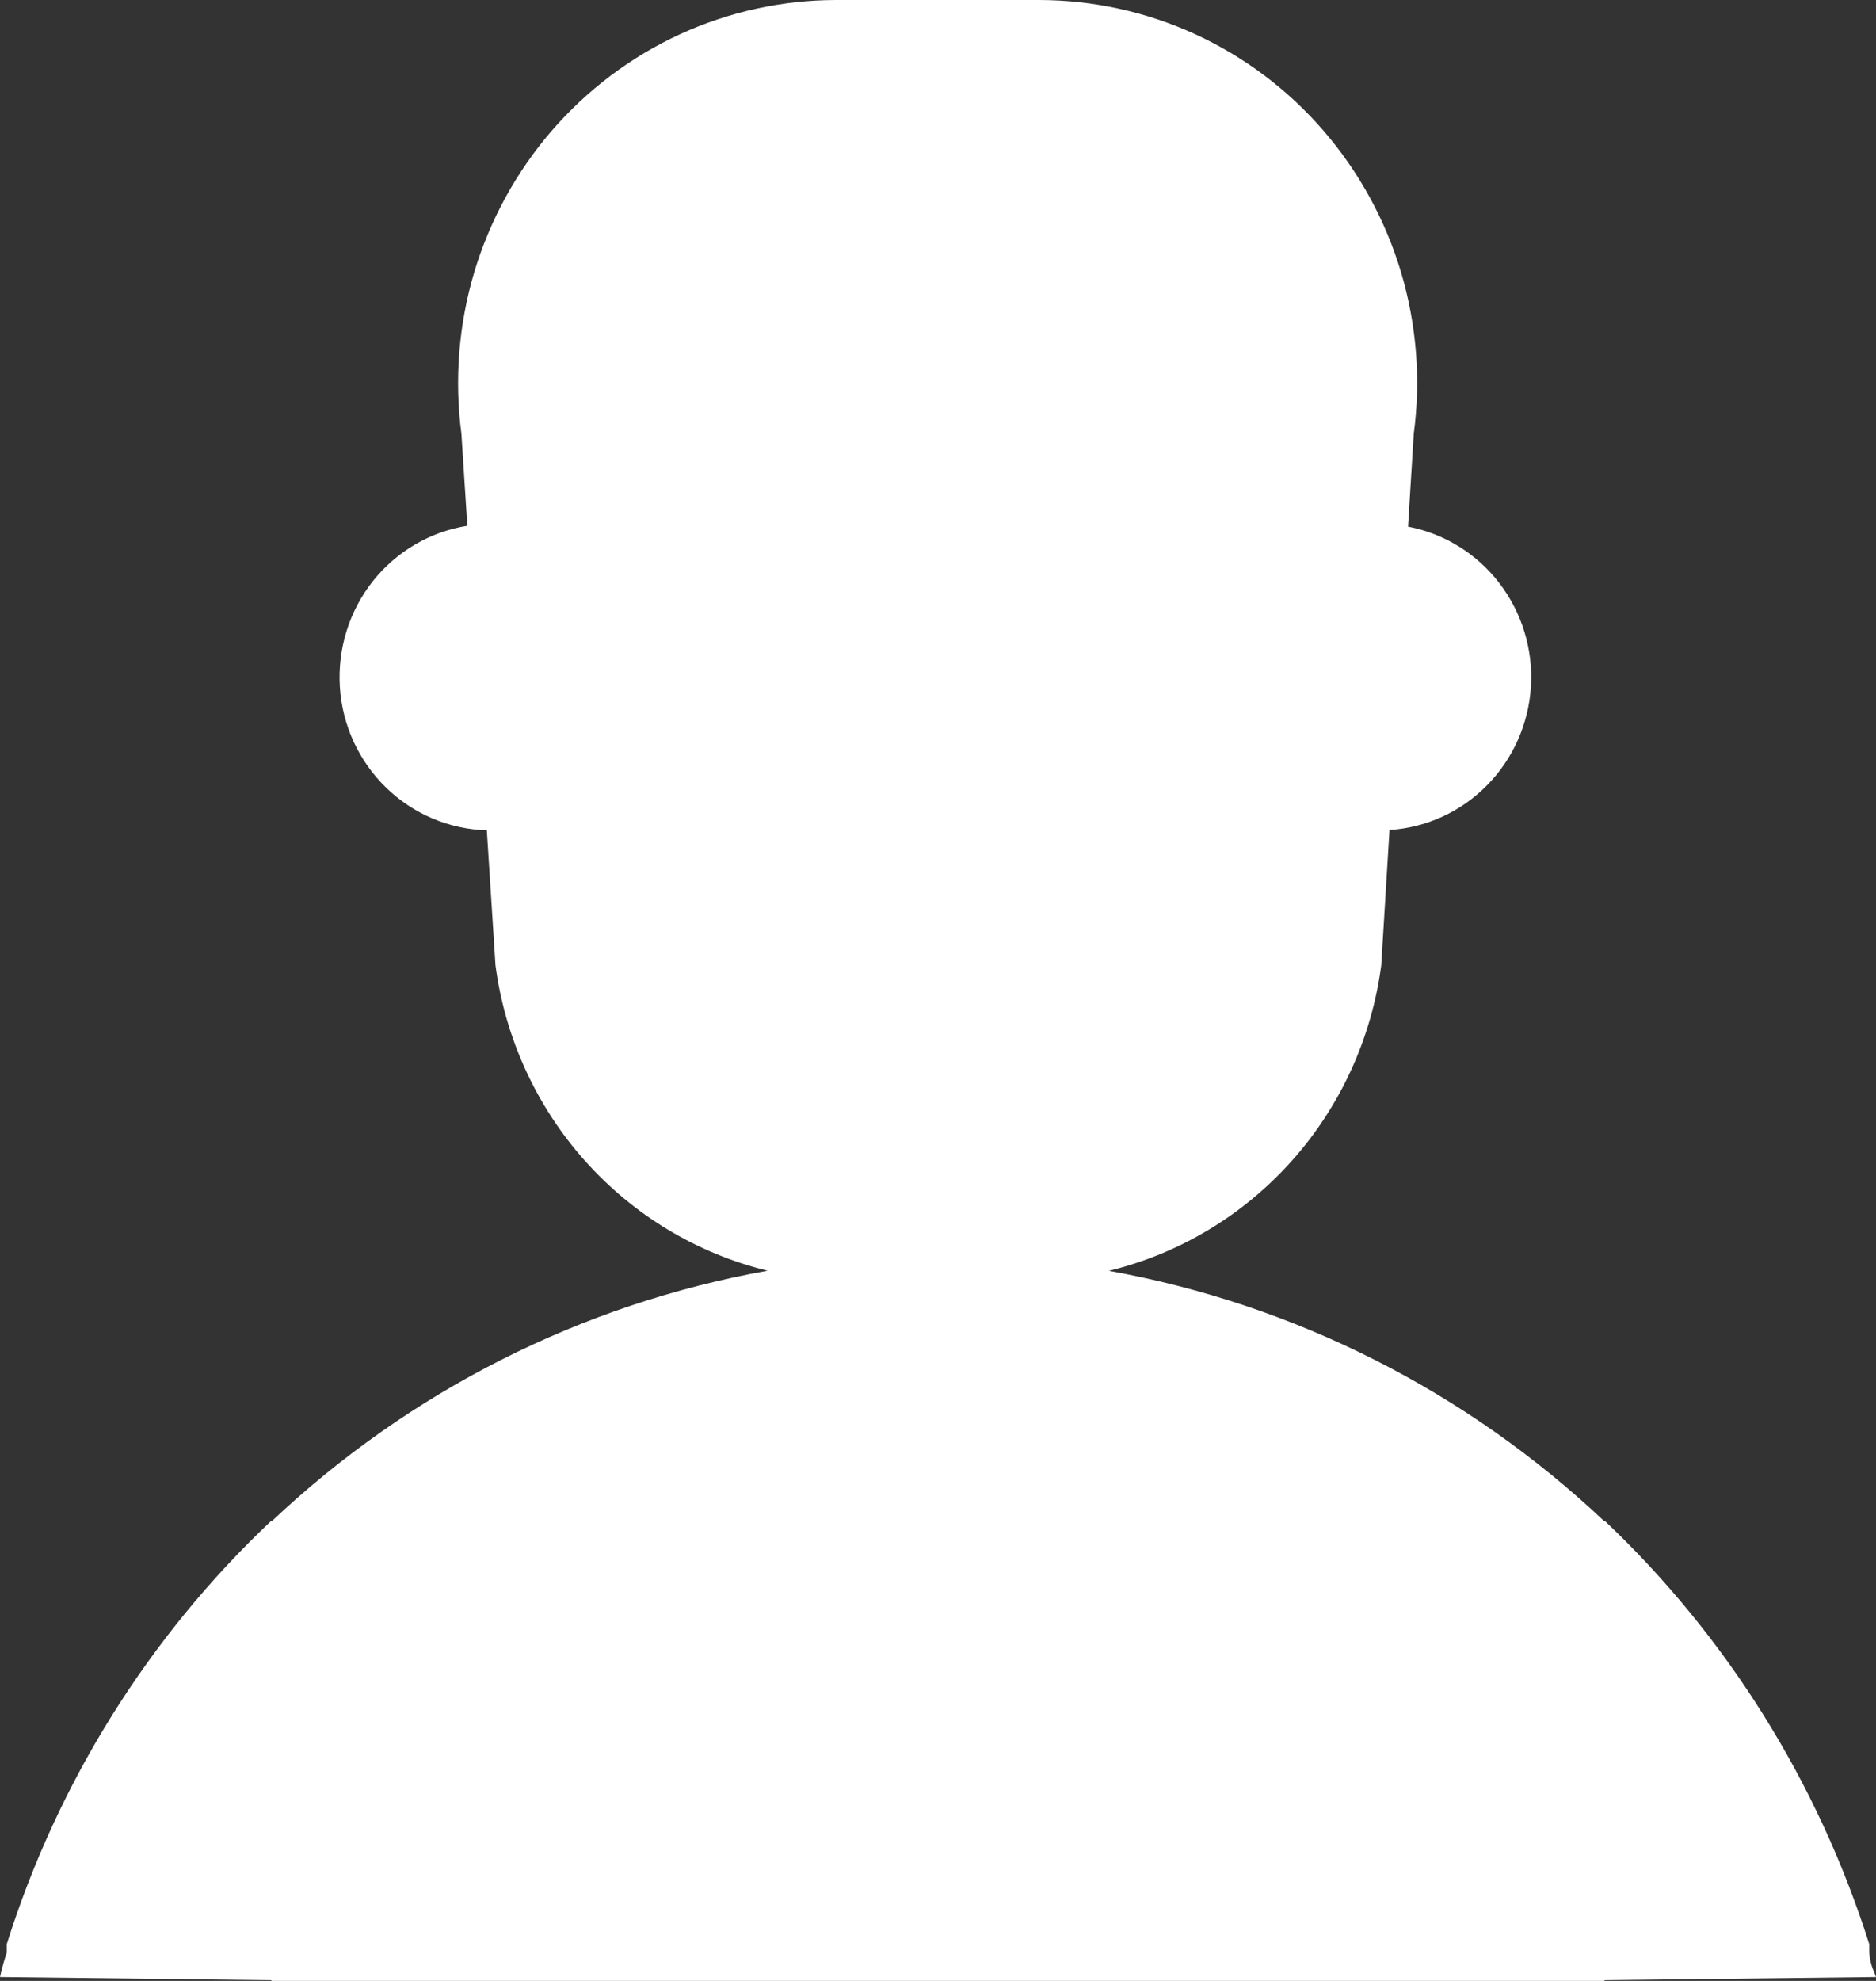 <svg width="18" height="19" viewBox="0 0 18 19" fill="none" xmlns="http://www.w3.org/2000/svg">
<rect x="0" y="0" width="18" height="19" fill="#333333" stroke="none"/>
<path d="M9.973 0H8.02C7.504 0.001 6.993 0.113 6.523 0.329C6.052 0.546 5.633 0.862 5.293 1.255C4.953 1.649 4.7 2.112 4.55 2.612C4.401 3.113 4.359 3.64 4.427 4.159L4.484 5.043C4.126 5.1 3.803 5.29 3.576 5.576C3.35 5.862 3.238 6.224 3.261 6.59C3.284 6.955 3.442 7.299 3.703 7.553C3.963 7.807 4.309 7.954 4.671 7.964L4.754 9.258C4.846 9.956 5.145 10.609 5.611 11.132C6.077 11.655 6.688 12.023 7.365 12.188C5.582 12.507 3.93 13.342 2.606 14.592V14.584C1.428 15.695 0.553 17.095 0.065 18.647V18.728C0.039 18.805 0.017 18.884 0 18.963L2.603 18.993L2.605 19H15.394L15.396 18.993L18 18.963L17.984 18.92C17.956 18.86 17.94 18.794 17.935 18.728V18.647C17.444 17.096 16.57 15.697 15.394 14.584V14.592C14.071 13.343 12.42 12.509 10.639 12.189C11.316 12.025 11.928 11.657 12.395 11.134C12.862 10.611 13.161 9.956 13.253 9.258L13.332 7.961C13.685 7.939 14.018 7.786 14.267 7.533C14.517 7.28 14.667 6.943 14.689 6.586C14.711 6.229 14.603 5.876 14.386 5.593C14.169 5.31 13.857 5.118 13.51 5.051L13.565 4.159C13.634 3.64 13.592 3.113 13.443 2.612C13.293 2.111 13.04 1.649 12.7 1.255C12.36 0.861 11.941 0.546 11.47 0.329C11 0.113 10.489 0.001 9.973 0Z" fill="white"/>
</svg>
